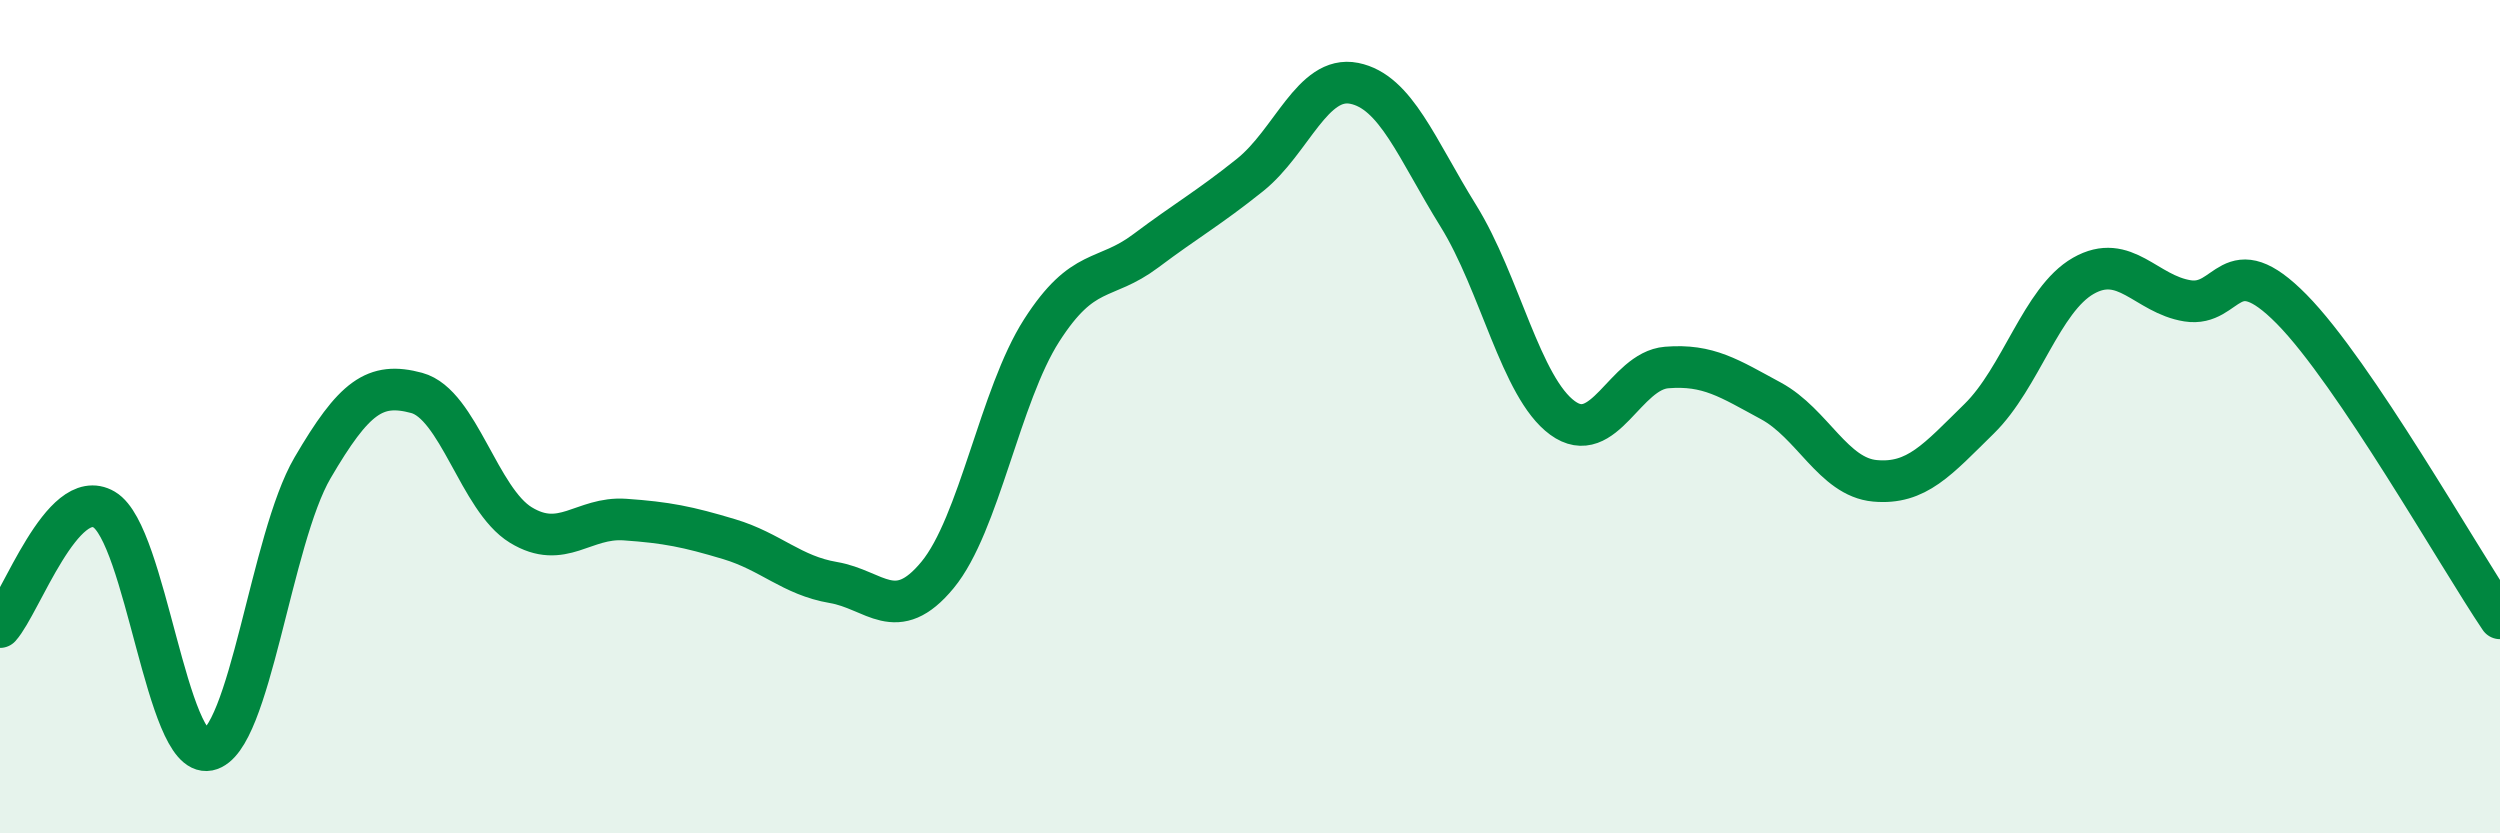 
    <svg width="60" height="20" viewBox="0 0 60 20" xmlns="http://www.w3.org/2000/svg">
      <path
        d="M 0,15.05 C 0.5,14.49 1.5,11.64 2.5,12.23 C 3.5,12.82 4,18.2 5,18 C 6,17.8 6.5,12.94 7.5,11.23 C 8.5,9.52 9,9.16 10,9.43 C 11,9.7 11.5,11.99 12.5,12.6 C 13.5,13.21 14,12.4 15,12.47 C 16,12.54 16.5,12.64 17.5,12.94 C 18.5,13.24 19,13.81 20,13.98 C 21,14.15 21.5,15.01 22.5,13.8 C 23.5,12.59 24,9.49 25,7.93 C 26,6.37 26.5,6.77 27.5,6.02 C 28.5,5.27 29,5 30,4.2 C 31,3.4 31.5,1.8 32.5,2 C 33.5,2.2 34,3.57 35,5.18 C 36,6.79 36.5,9.3 37.5,10.03 C 38.5,10.76 39,8.9 40,8.82 C 41,8.74 41.5,9.08 42.5,9.62 C 43.5,10.16 44,11.45 45,11.54 C 46,11.63 46.5,11.03 47.5,10.05 C 48.5,9.07 49,7.19 50,6.62 C 51,6.05 51.5,7.06 52.5,7.22 C 53.5,7.38 53.5,5.9 55,7.42 C 56.5,8.94 59,13.36 60,14.84L60 20L0 20Z"
        fill="#008740"
        opacity="0.1"
        stroke-linecap="round"
        stroke-linejoin="round"
      />
      <path
        d="M 0,15.05 C 0.5,14.49 1.5,11.64 2.5,12.23 C 3.5,12.82 4,18.2 5,18 C 6,17.8 6.5,12.94 7.5,11.23 C 8.5,9.52 9,9.16 10,9.43 C 11,9.7 11.5,11.99 12.5,12.6 C 13.5,13.21 14,12.4 15,12.47 C 16,12.54 16.5,12.64 17.5,12.94 C 18.5,13.24 19,13.81 20,13.98 C 21,14.15 21.5,15.01 22.5,13.8 C 23.5,12.59 24,9.49 25,7.93 C 26,6.37 26.5,6.77 27.5,6.02 C 28.5,5.27 29,5 30,4.2 C 31,3.4 31.5,1.8 32.5,2 C 33.5,2.2 34,3.57 35,5.18 C 36,6.79 36.5,9.3 37.5,10.03 C 38.5,10.76 39,8.9 40,8.82 C 41,8.74 41.5,9.08 42.5,9.62 C 43.5,10.16 44,11.45 45,11.54 C 46,11.63 46.5,11.03 47.5,10.05 C 48.5,9.07 49,7.19 50,6.62 C 51,6.05 51.5,7.06 52.5,7.22 C 53.5,7.38 53.5,5.9 55,7.42 C 56.5,8.94 59,13.36 60,14.84"
        stroke="#008740"
        stroke-width="1"
        fill="none"
        stroke-linecap="round"
        stroke-linejoin="round"
      />
    </svg>
  